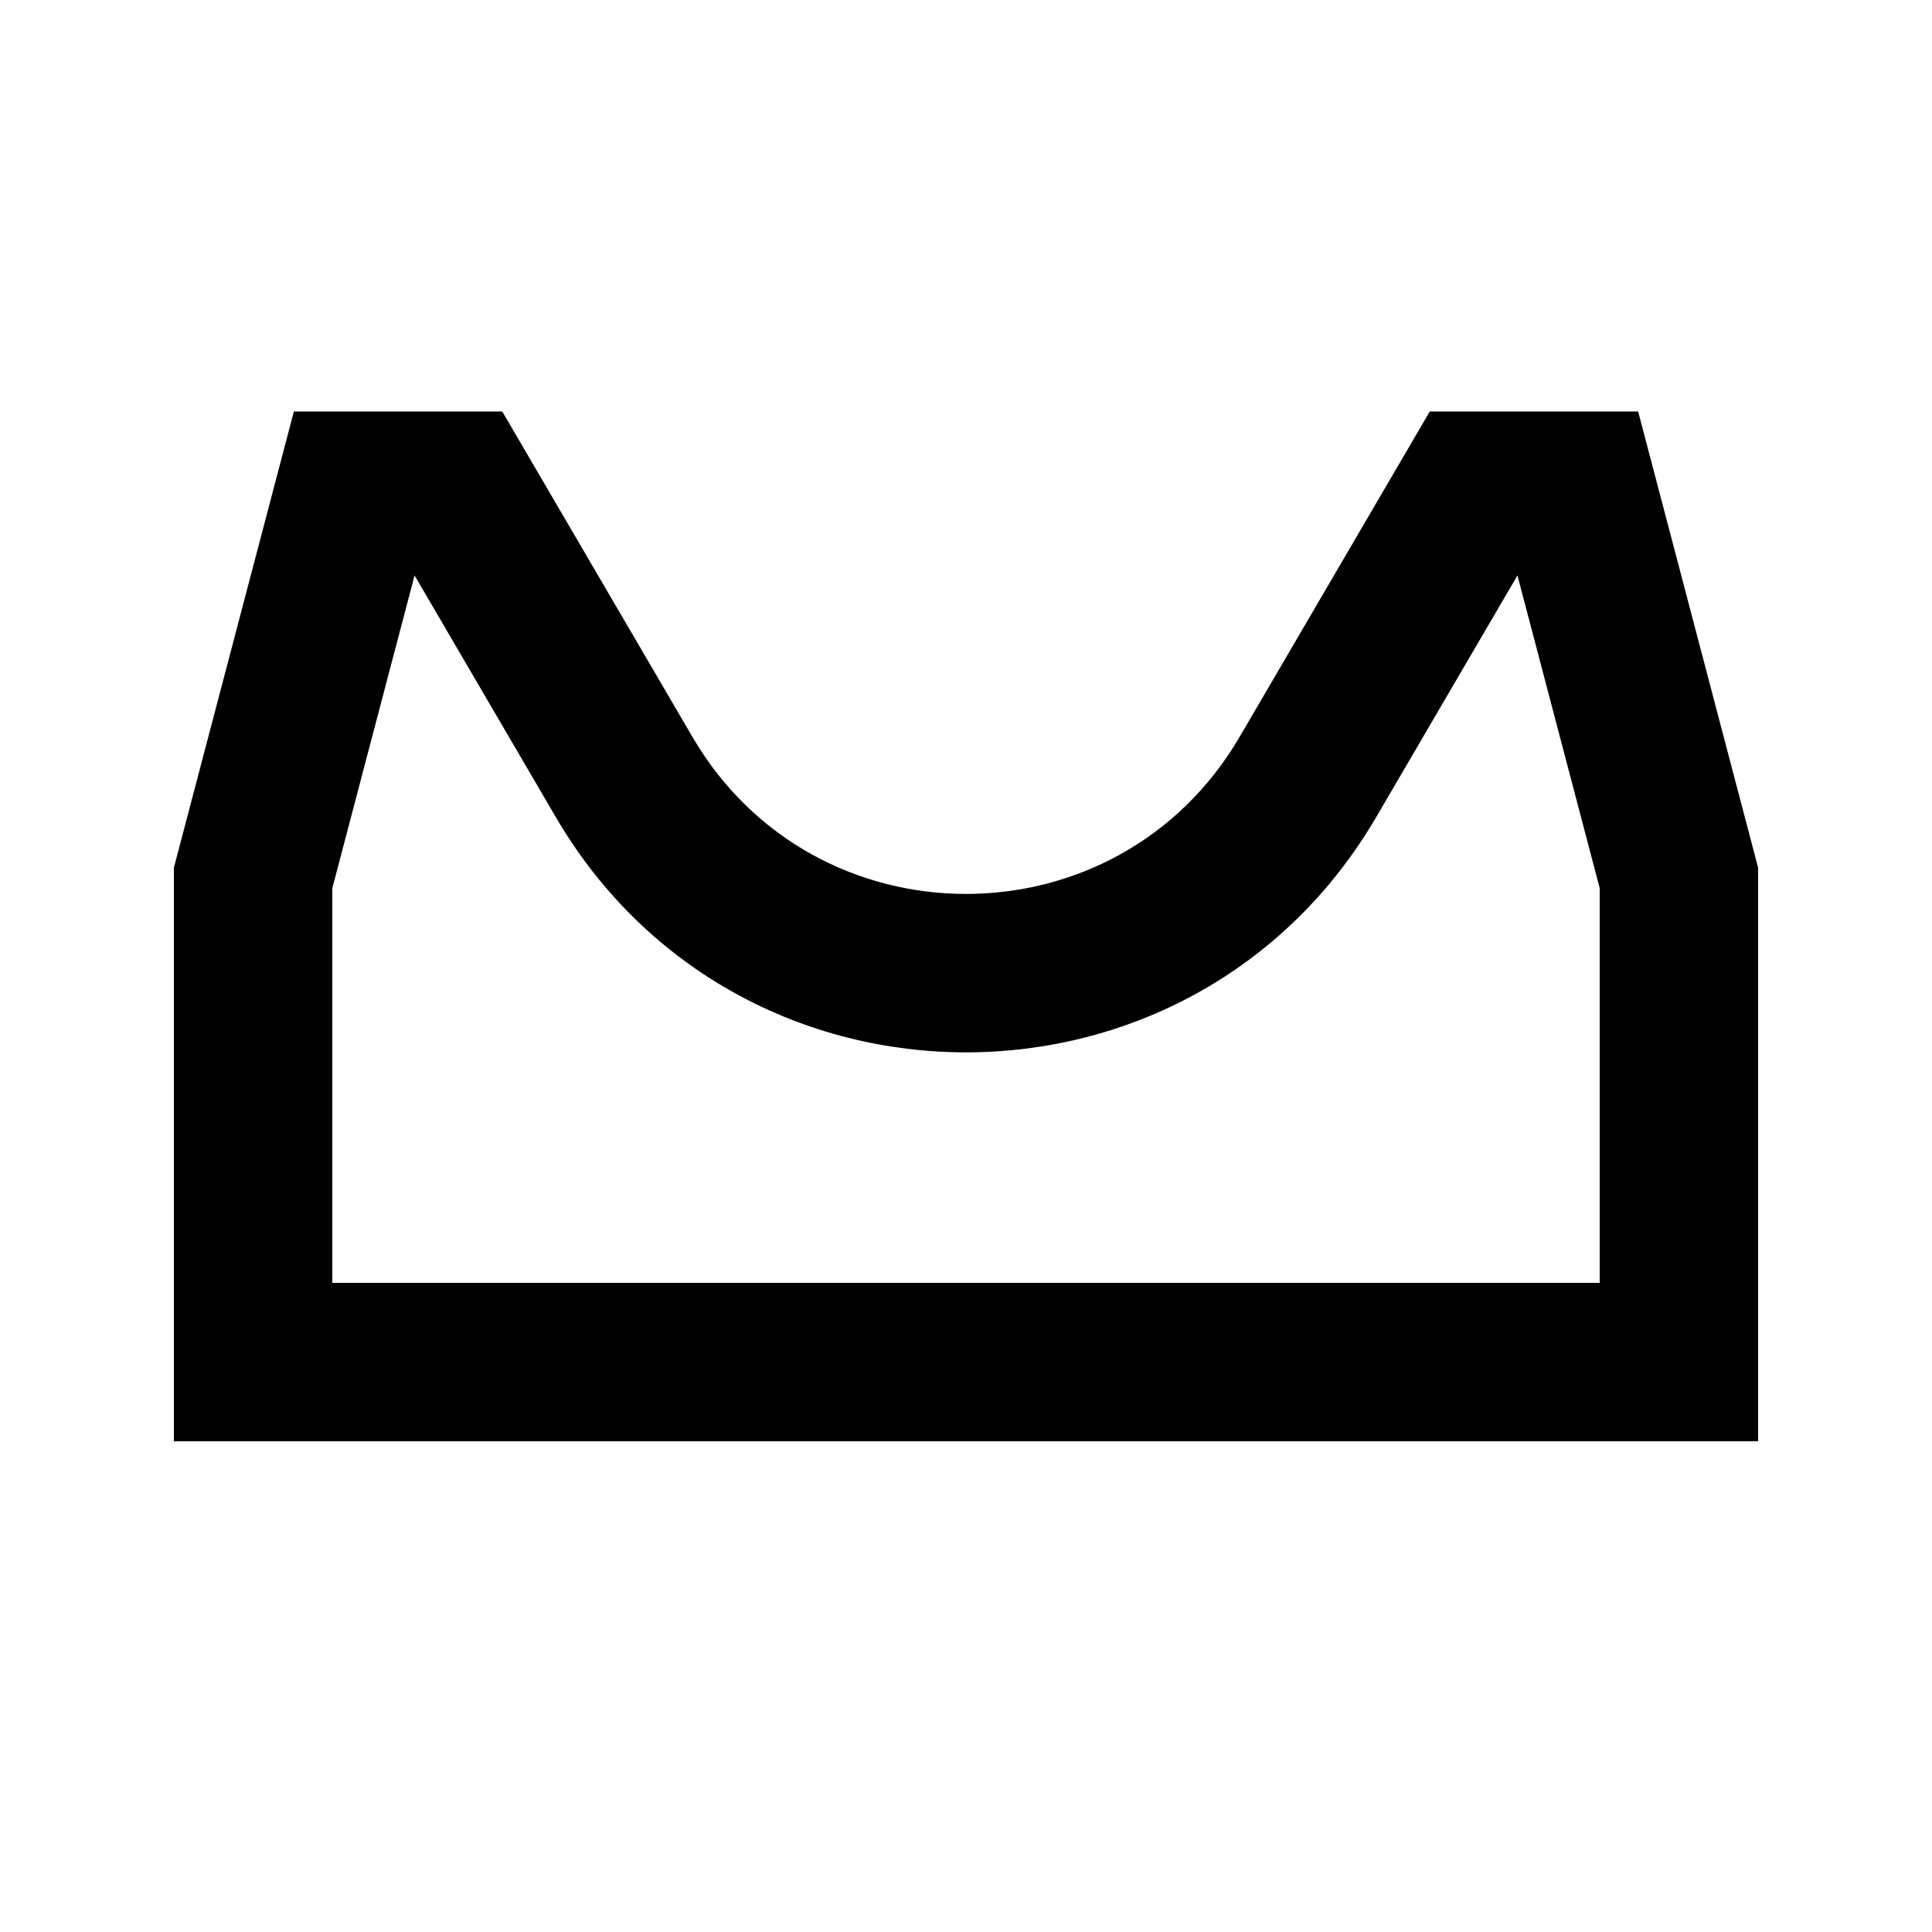 <?xml version="1.0" encoding="UTF-8"?>
<!-- Uploaded to: ICON Repo, www.iconrepo.com, Generator: ICON Repo Mixer Tools -->
<svg fill="#000000" width="800px" height="800px" version="1.1" viewBox="144 144 512 512" xmlns="http://www.w3.org/2000/svg">
 <path d="m221.88 253.05h55.219l50.41 86.25c32.414 55.469 112.57 55.469 144.99 0l50.406-86.25h55.219l31.797 120.91v151.99h-419.84v-151.99zm31.984 43.449-21.797 82.883v104.58h335.87v-104.58l-21.797-82.883-37.395 63.984c-48.625 83.203-168.86 83.203-217.49 0z" fill-rule="evenodd"/>
</svg>